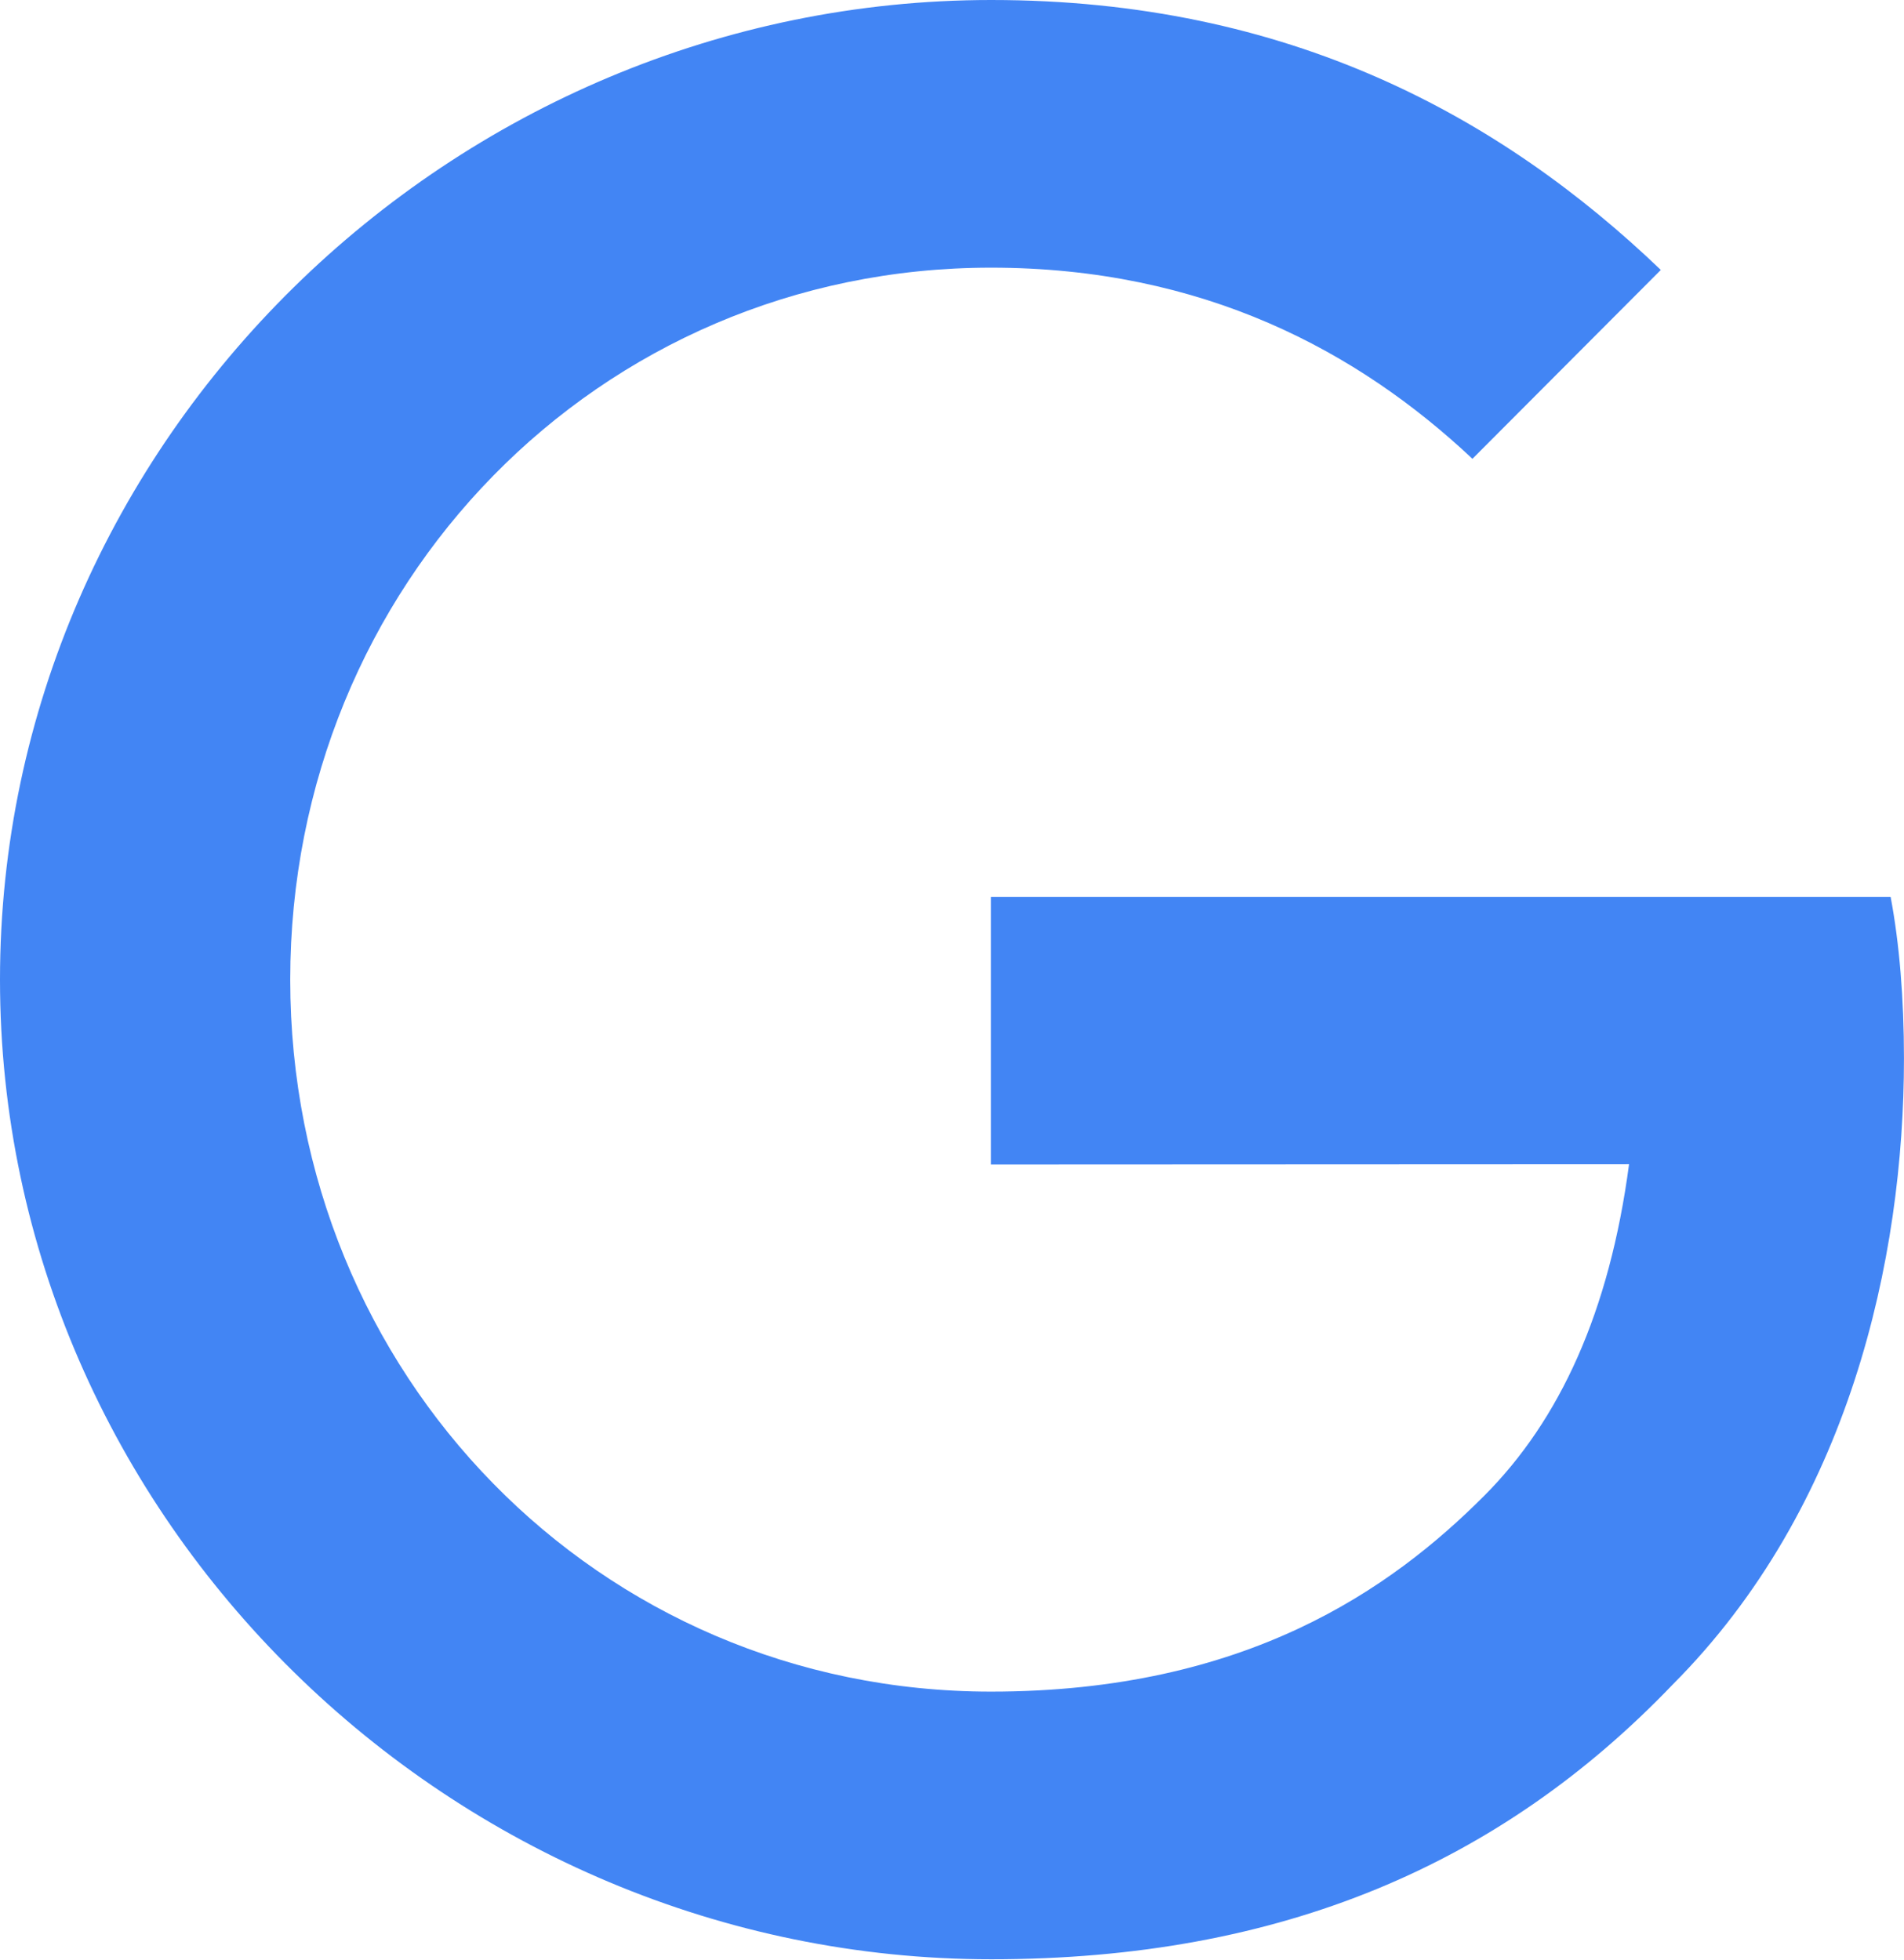 <?xml version="1.0" encoding="UTF-8"?> <svg xmlns="http://www.w3.org/2000/svg" width="338" height="348" viewBox="0 0 338 348" fill="none"> <path d="M175.921 206.767V159.242H335.625C337.187 167.525 337.993 177.322 337.993 187.928C337.993 223.585 328.272 267.676 296.946 299.09C266.476 330.908 227.544 347.877 175.972 347.877C80.381 347.877 0 269.797 0 173.939C0 78.081 80.381 0 175.972 0C228.854 0 266.526 20.808 294.831 47.929L261.389 81.464C241.092 62.373 213.594 47.525 175.921 47.525C106.117 47.525 51.522 103.939 51.522 173.939C51.522 243.938 106.117 300.352 175.921 300.352C221.199 300.352 246.985 282.12 263.504 265.554C276.901 252.12 285.715 232.928 289.19 206.716L175.921 206.767Z" fill="#4285F4"></path> </svg> 